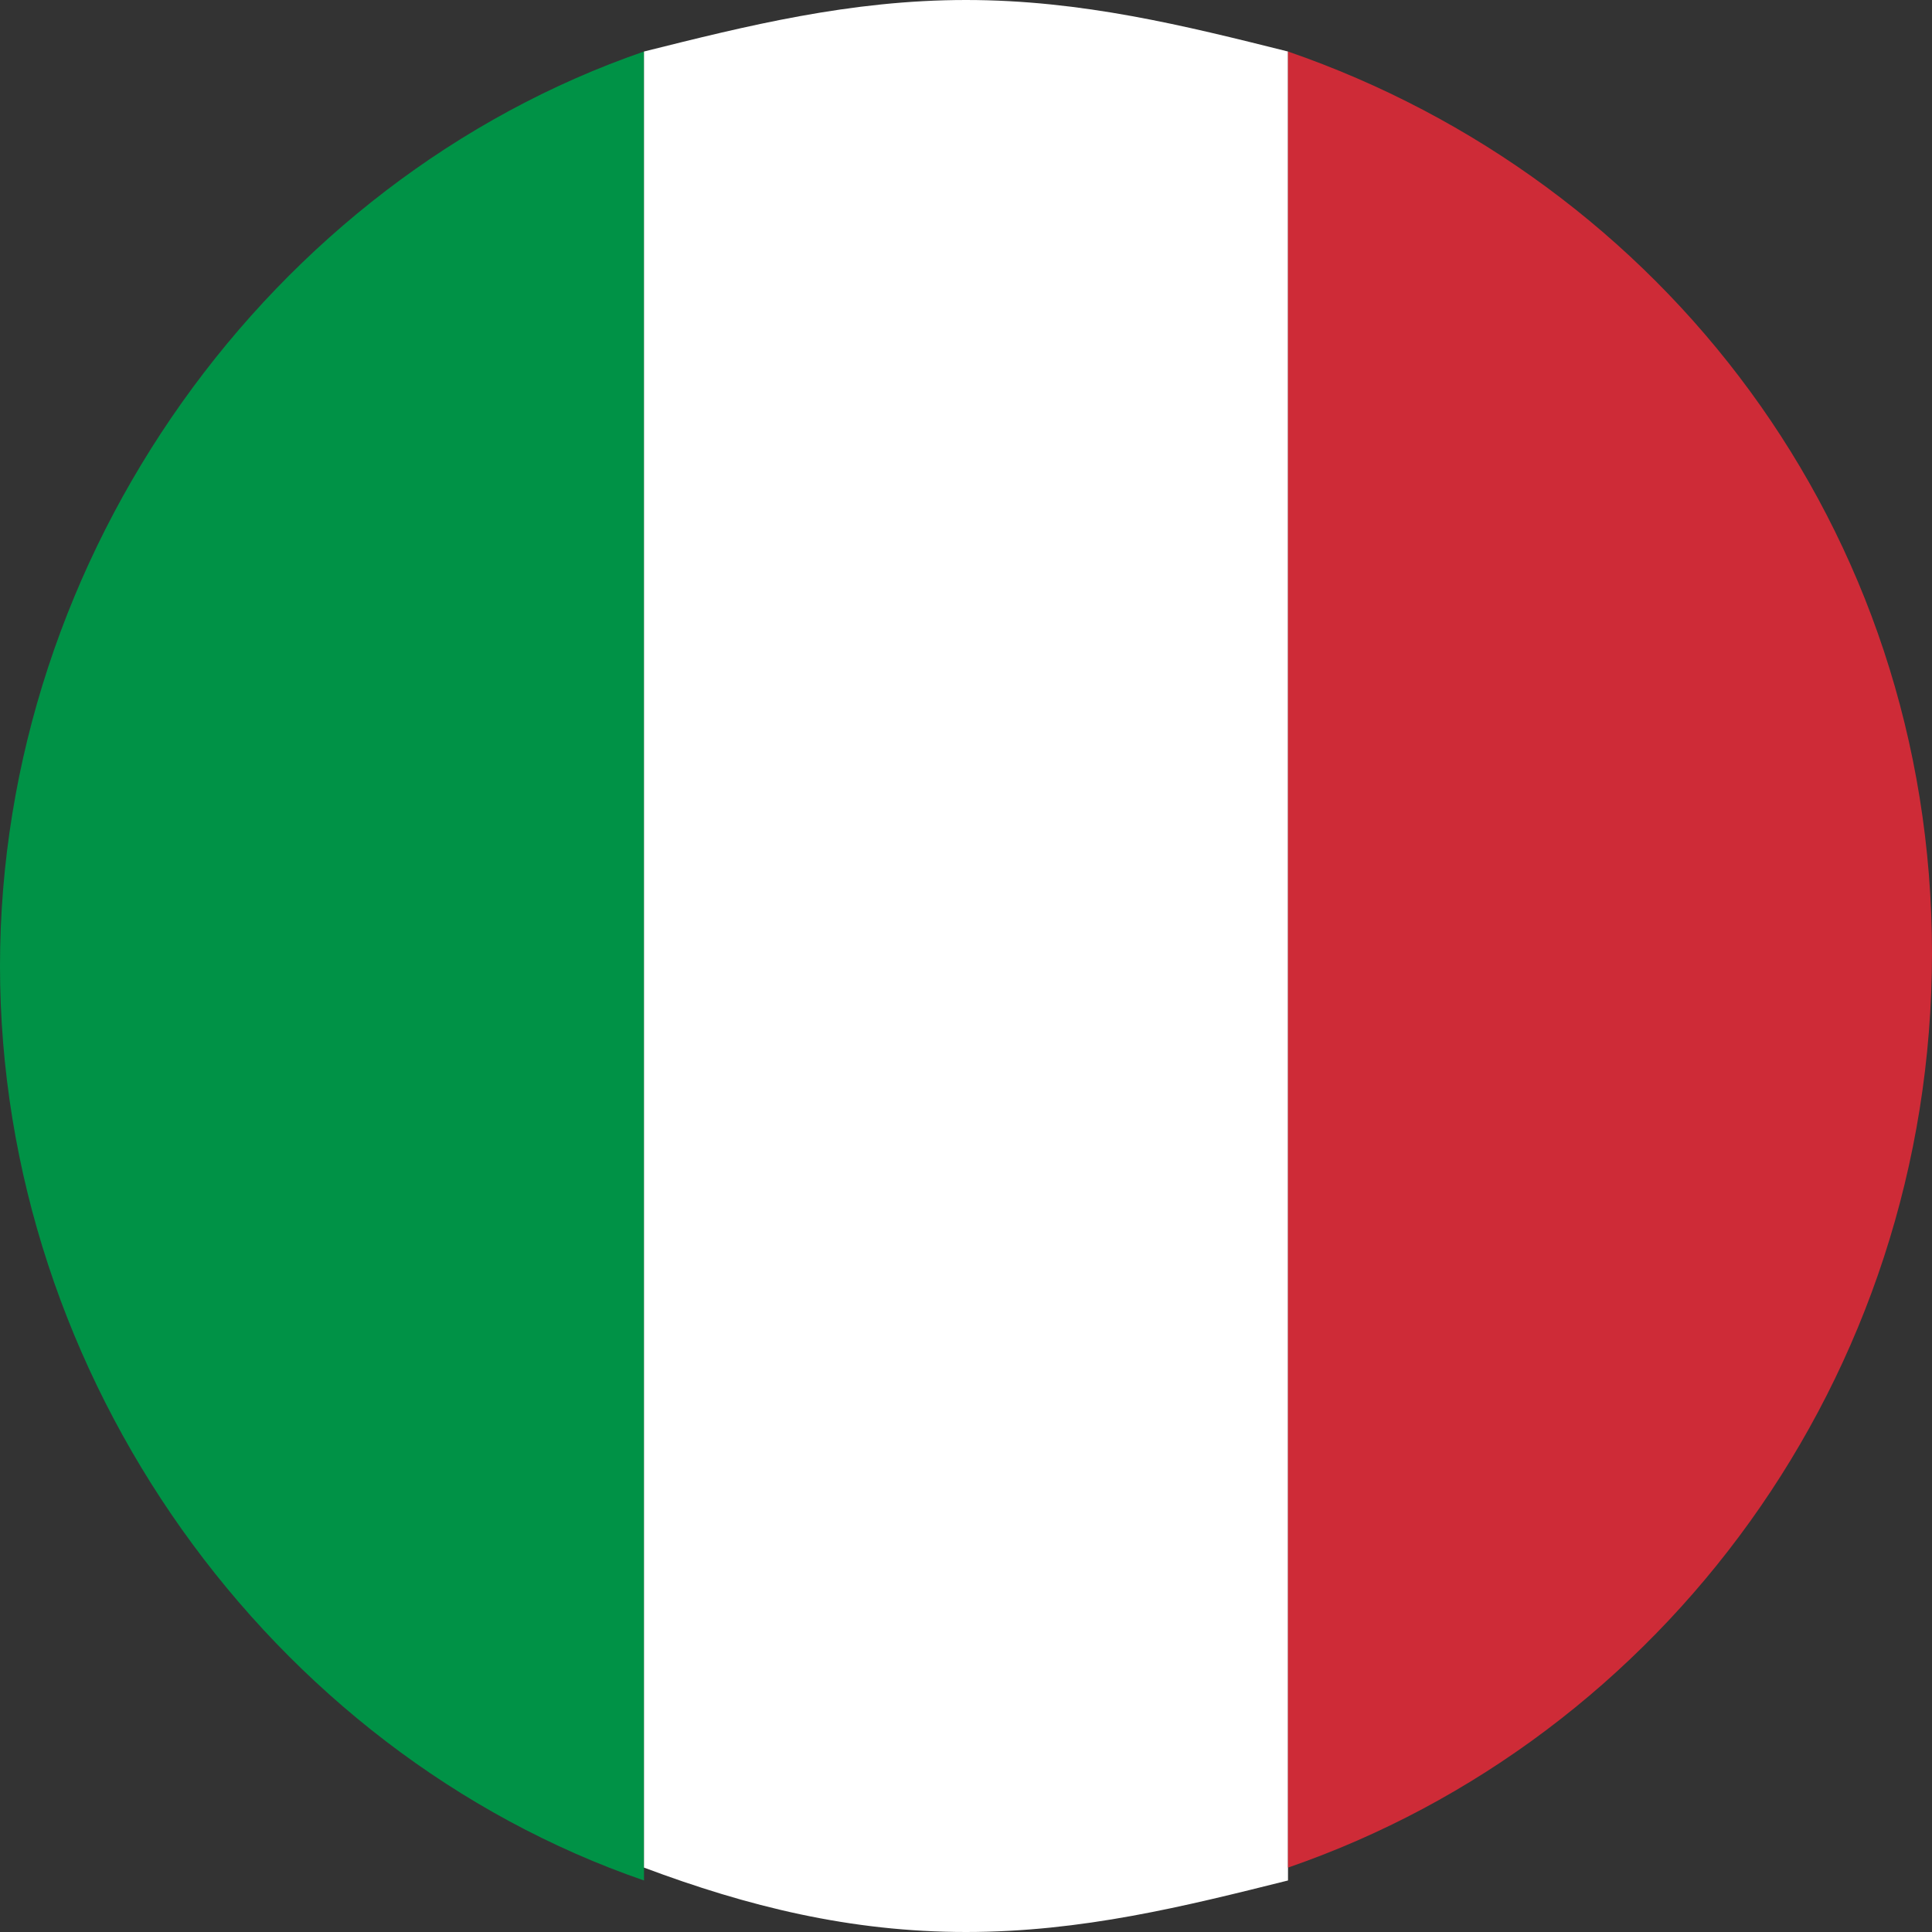 <?xml version="1.0" encoding="utf-8"?>
<!-- Generator: Adobe Illustrator 23.0.4, SVG Export Plug-In . SVG Version: 6.00 Build 0)  -->
<svg version="1.1" id="Livello_1" xmlns="http://www.w3.org/2000/svg" xmlns:xlink="http://www.w3.org/1999/xlink" x="0px" y="0px"
	 viewBox="0 0 15 15" style="enable-background:new 0 0 15 15;" xml:space="preserve">
<rect x="0" y="0" width="15" height="15" fill="#333333" stroke="none"/>
<style type="text/css">
	.st0{fill:#009246;}
	.st1{fill:#FFFFFF;}
	.st2{fill:#CE2B37;}
</style>
<g>
	<path class="st0" d="M0,7.5c0,3.2,2.1,6.1,5,7.1V0.4C2.1,1.4,0,4.3,0,7.5z"/>
	<path class="st1" d="M7.5,0C6.6,0,5.8,0.2,5,0.4v14.1C5.8,14.8,6.6,15,7.5,15s1.7-0.2,2.5-0.4V0.4C9.2,0.2,8.4,0,7.5,0z"/>
	<path class="st2" d="M10,0.4v14.1c2.9-1,5-3.8,5-7.1S12.9,1.4,10,0.4z"/>
</g>
</svg>
